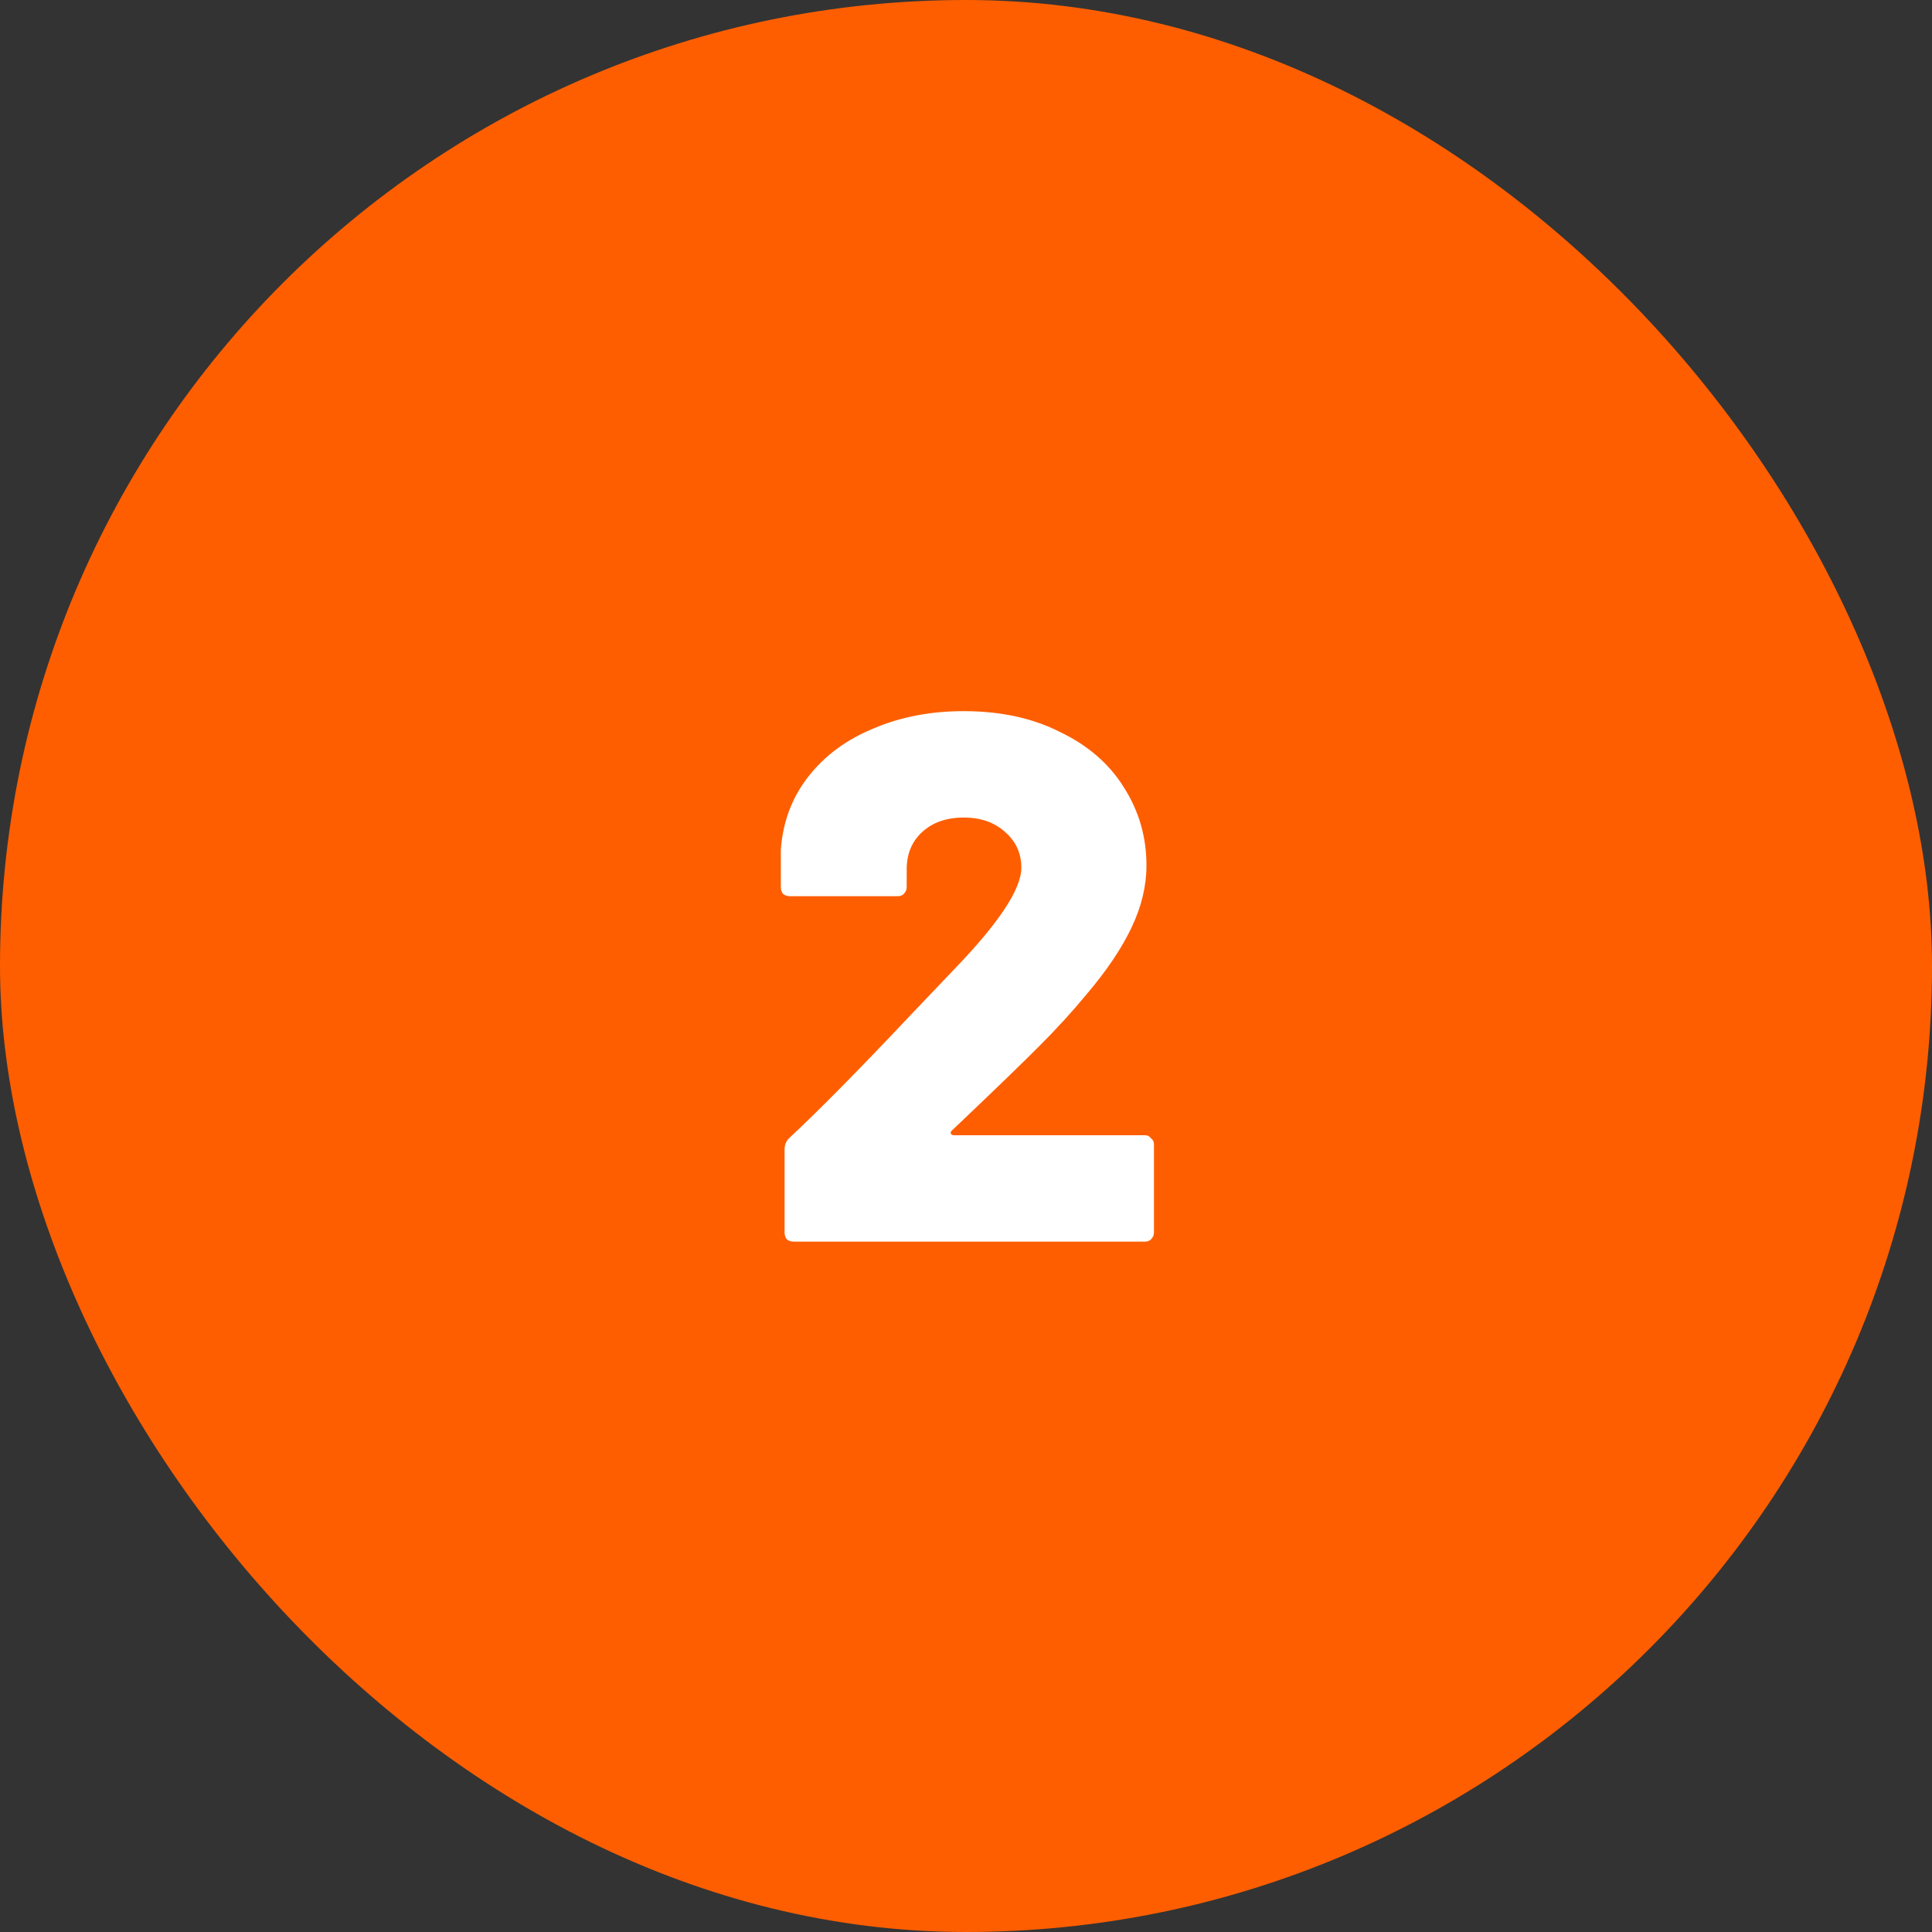 <svg width="361" height="361" viewBox="0 0 361 361" fill="none" xmlns="http://www.w3.org/2000/svg">
<rect x="0" y="0" width="361" height="361" fill="#333333" stroke="none"/>
<rect width="361" height="361" rx="180.5" fill="#FE5E00"/>
<path d="M177.82 211.28C177.633 211.467 177.587 211.653 177.68 211.84C177.773 212.027 177.96 212.12 178.24 212.12H213.94C214.407 212.12 214.78 212.307 215.06 212.68C215.433 212.96 215.62 213.333 215.62 213.8V230.32C215.62 230.787 215.433 231.207 215.06 231.58C214.78 231.86 214.407 232 213.94 232H148.28C147.813 232 147.393 231.86 147.02 231.58C146.74 231.207 146.6 230.787 146.6 230.32V214.78C146.6 213.94 146.88 213.24 147.44 212.68C153.04 207.453 160.46 199.94 169.7 190.14L178.1 181.32C186.593 172.547 190.84 166.153 190.84 162.14C190.84 159.433 189.813 157.193 187.76 155.42C185.8 153.647 183.233 152.76 180.06 152.76C176.887 152.76 174.32 153.647 172.36 155.42C170.4 157.193 169.42 159.527 169.42 162.42V165.78C169.42 166.247 169.233 166.667 168.86 167.04C168.58 167.32 168.207 167.46 167.74 167.46H147.58C147.113 167.46 146.693 167.32 146.32 167.04C146.04 166.667 145.9 166.247 145.9 165.78V158.78C146.273 153.553 148 148.98 151.08 145.06C154.16 141.14 158.22 138.153 163.26 136.1C168.3 133.953 173.9 132.88 180.06 132.88C186.967 132.88 192.987 134.187 198.12 136.8C203.347 139.32 207.313 142.773 210.02 147.16C212.82 151.547 214.22 156.4 214.22 161.72C214.22 165.547 213.287 169.42 211.42 173.34C209.553 177.26 206.753 181.413 203.02 185.8C200.407 188.973 197.467 192.193 194.2 195.46C190.933 198.727 186.407 203.113 180.62 208.62L177.82 211.28Z" fill="white"/>
</svg>
